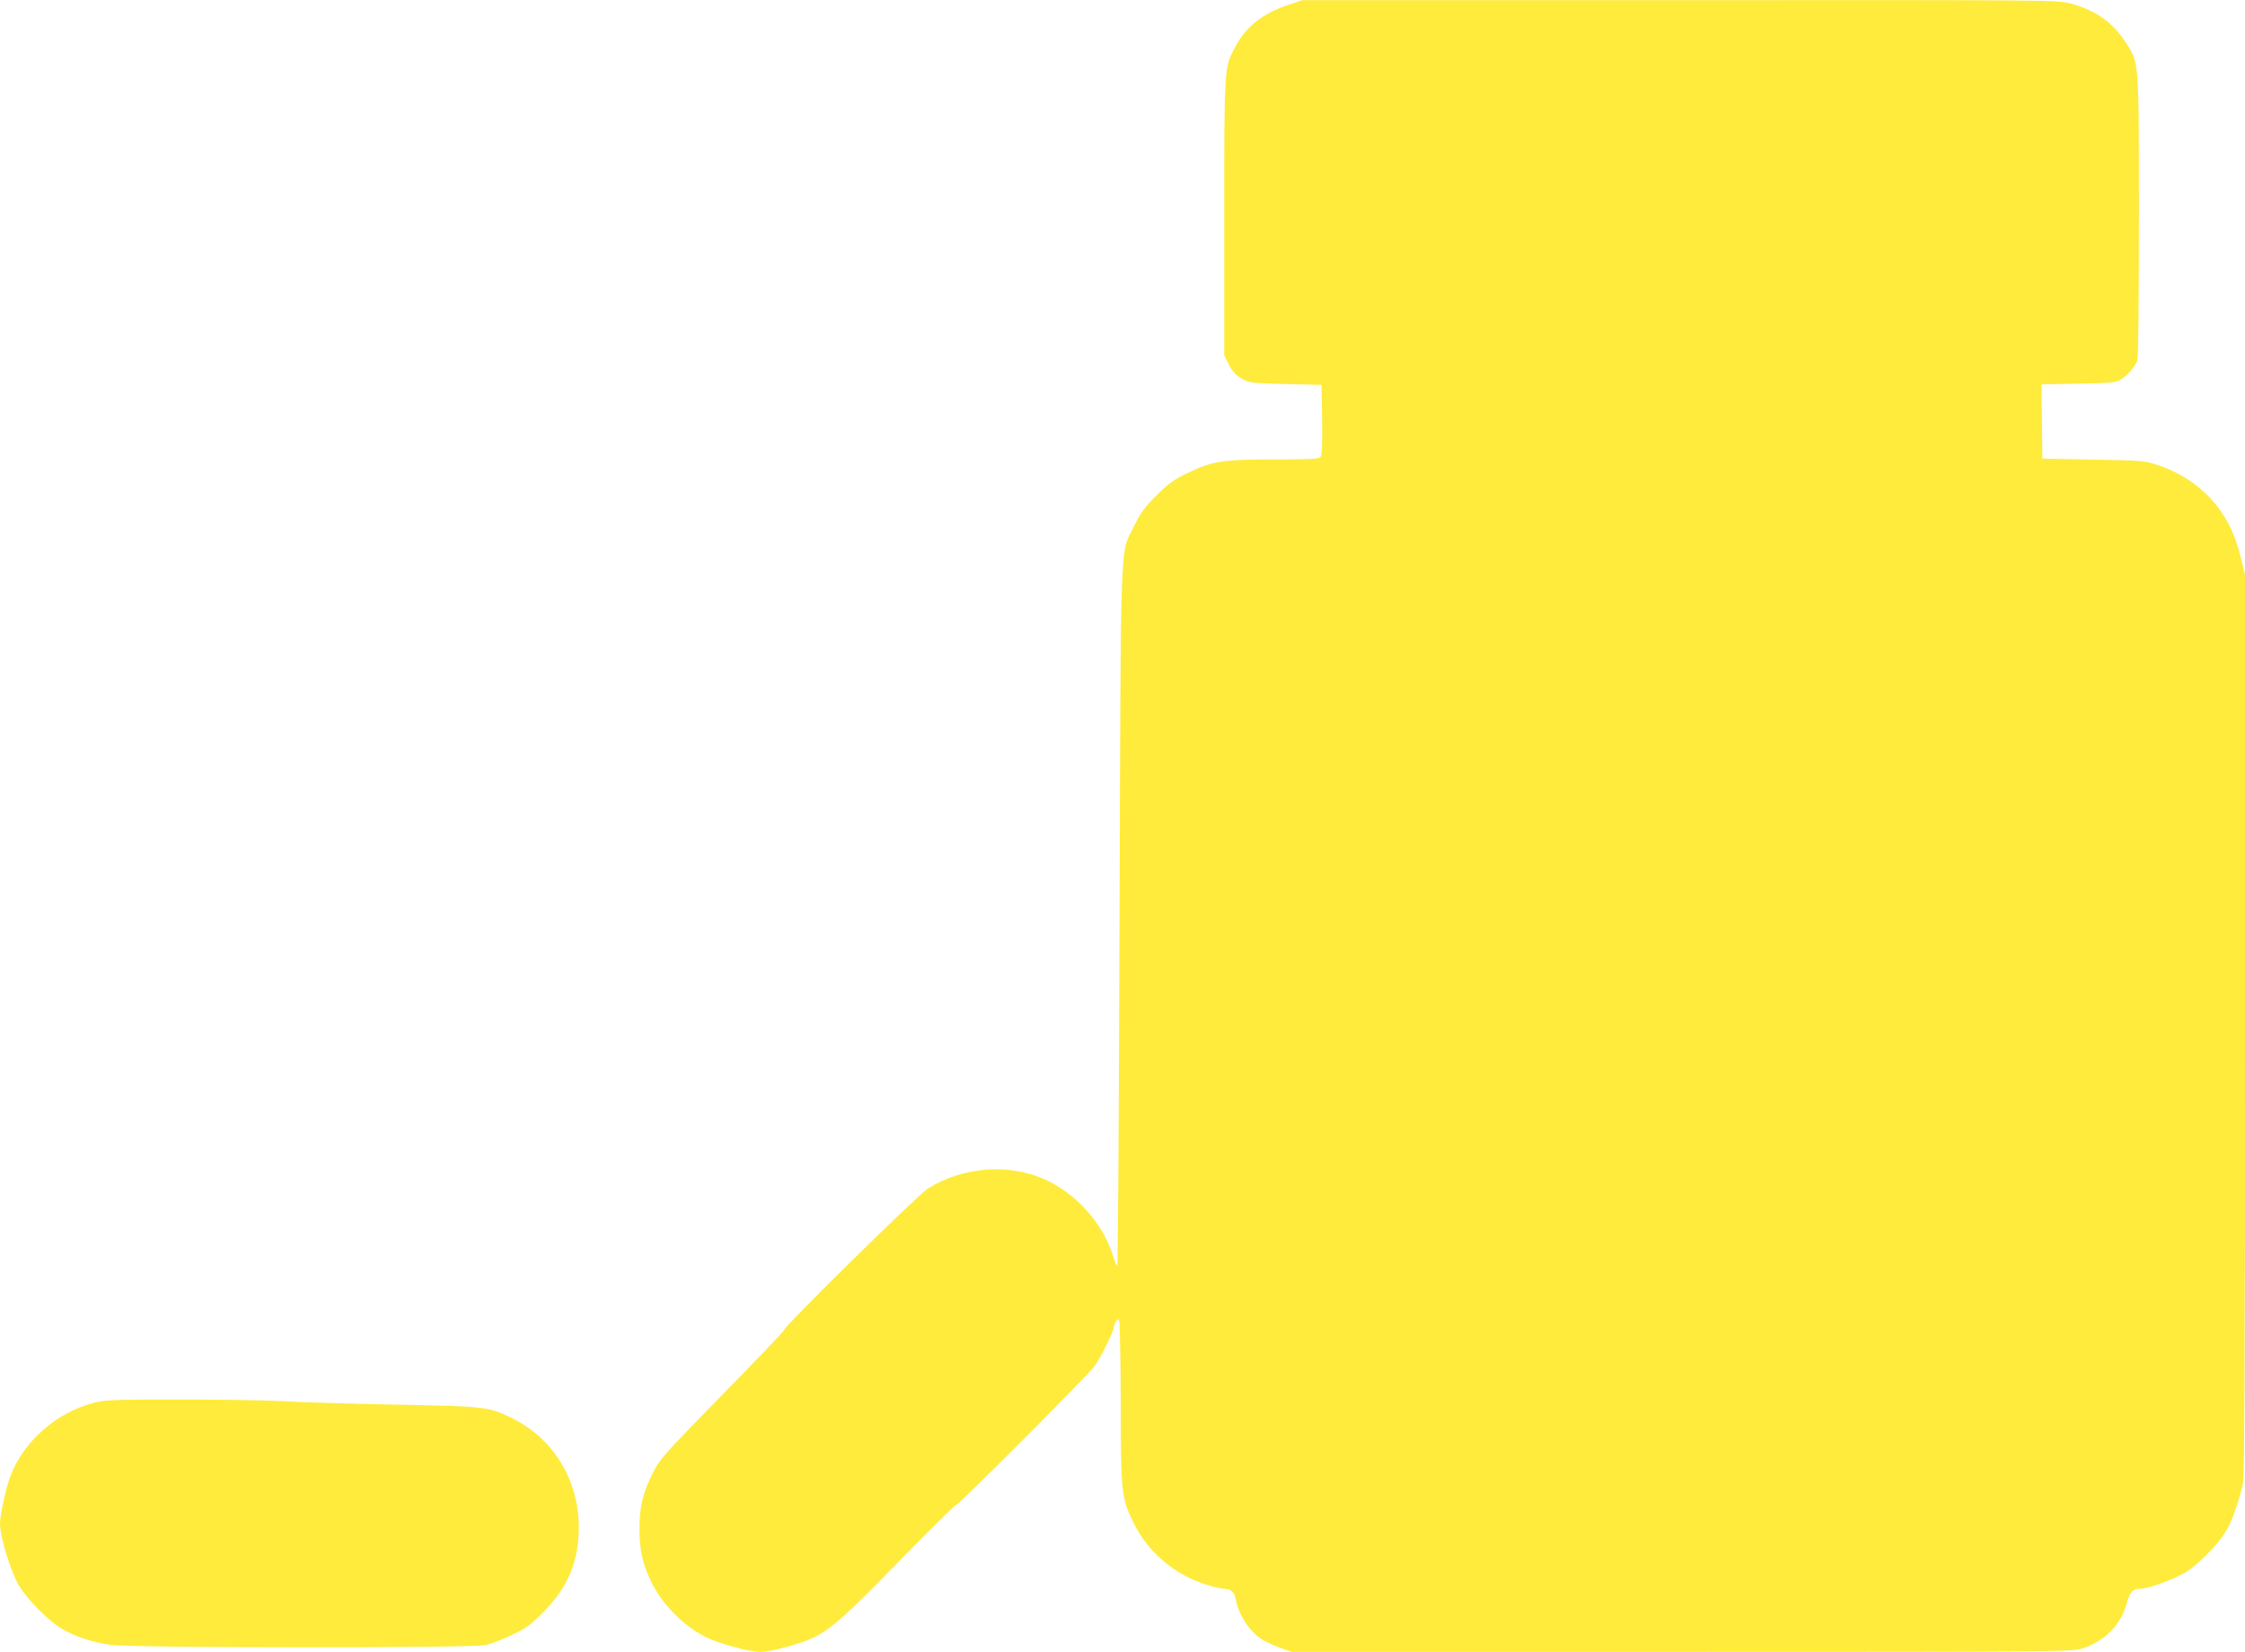 <?xml version="1.0" standalone="no"?>
<!DOCTYPE svg PUBLIC "-//W3C//DTD SVG 20010904//EN"
 "http://www.w3.org/TR/2001/REC-SVG-20010904/DTD/svg10.dtd">
<svg version="1.0" xmlns="http://www.w3.org/2000/svg"
 width="1280pt" height="942pt" viewBox="0 0 1280 942"
 preserveAspectRatio="xMidYMid meet">
<g transform="translate(0,942) scale(0.1,-0.1)"
fill="#ffeb3b" stroke="none">
<path d="M7345 9392 c-147 -49 -241 -124 -303 -241 -62 -115 -62 -108 -62
-972 l0 -785 26 -52 c19 -39 38 -59 72 -80 46 -26 51 -27 252 -32 l205 -5 3
-199 c2 -138 -1 -203 -9 -212 -9 -11 -61 -14 -261 -14 -298 0 -359 -10 -498
-78 -77 -37 -110 -61 -176 -127 -66 -65 -90 -98 -128 -175 -81 -166 -75 3 -83
-2227 -3 -1096 -9 -1993 -13 -1993 -3 0 -14 26 -24 58 -58 187 -212 358 -393
438 -206 91 -463 70 -663 -54 -56 -35 -820 -787 -820 -807 0 -6 -159 -173
-353 -370 -335 -343 -354 -364 -395 -445 -58 -116 -76 -193 -76 -320 0 -117
18 -198 65 -296 62 -131 185 -256 314 -320 77 -38 247 -84 310 -84 60 0 232
46 303 81 102 50 191 129 505 453 165 168 304 306 311 306 14 0 739 727 785
787 32 42 111 200 111 223 0 6 5 21 11 32 9 16 13 18 20 7 4 -7 8 -218 9 -469
1 -521 3 -541 76 -690 81 -162 230 -289 407 -345 43 -14 89 -25 103 -25 41 0
61 -17 69 -57 16 -89 73 -178 144 -228 23 -15 71 -38 108 -51 l68 -24 2225 0
c2196 0 2226 1 2285 20 127 43 217 134 250 255 19 68 35 85 79 85 44 0 186 52
253 91 76 46 190 161 236 240 35 59 68 154 96 272 8 34 11 756 11 2615 l0
2567 -25 99 c-30 120 -67 200 -129 283 -84 110 -203 194 -341 240 -77 26 -90
27 -370 32 l-290 6 -3 212 -2 211 207 4 c172 3 213 6 239 20 40 22 92 81 101
116 5 15 8 385 8 822 0 894 2 870 -75 988 -75 116 -171 183 -314 222 -75 20
-96 20 -2228 19 l-2153 0 -80 -27z"/>
<path d="M534 1420 c-214 -56 -400 -220 -475 -419 -25 -67 -59 -221 -59 -268
0 -76 59 -270 107 -353 46 -79 169 -203 245 -248 77 -45 176 -78 277 -92 132
-18 2068 -19 2141 -1 30 7 98 33 150 58 81 39 108 58 180 132 138 139 200 287
200 482 0 271 -147 509 -385 624 -130 63 -153 66 -665 75 -256 5 -541 14 -635
19 -93 6 -359 10 -590 10 -378 0 -427 -2 -491 -19z"/>
</g>
</svg>
